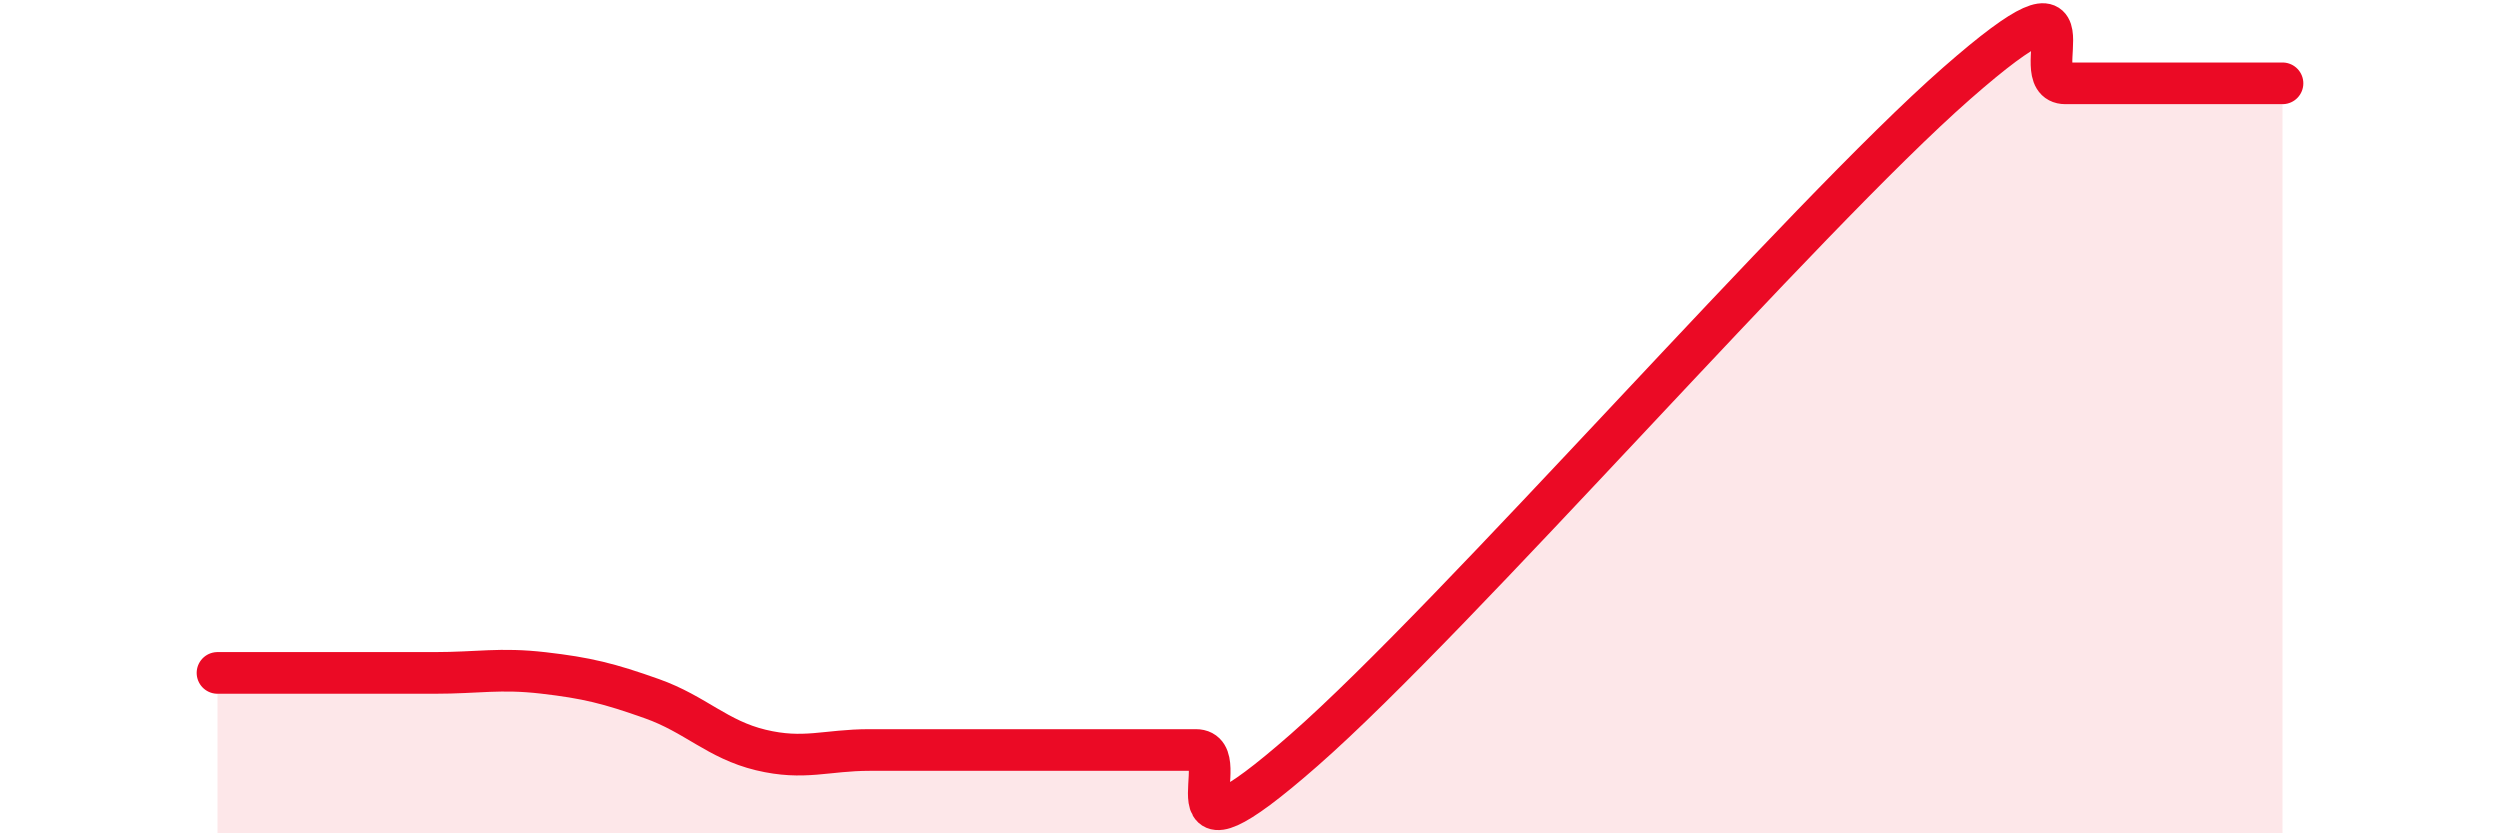 
    <svg width="60" height="20" viewBox="0 0 60 20" xmlns="http://www.w3.org/2000/svg">
      <path
        d="M 5.22,16.15 C 5.74,16.15 6.79,16.15 7.83,16.15 C 8.87,16.15 9.39,16.15 10.43,16.15 C 11.47,16.15 12,16.03 13.04,16.15 C 14.08,16.27 14.61,16.4 15.65,16.77 C 16.69,17.14 17.22,17.75 18.26,18 C 19.3,18.25 19.83,18 20.87,18 C 21.91,18 22.44,18 23.48,18 C 24.52,18 25.05,18 26.09,18 C 27.13,18 27.66,18 28.7,18 C 29.74,18 27.65,21.2 31.3,18 C 34.95,14.8 43.31,5.2 46.96,2 C 50.61,-1.2 48.53,2 49.57,2 C 50.61,2 51.13,2 52.17,2 C 53.21,2 54.26,2 54.78,2L54.78 20L5.22 20Z"
        fill="#EB0A25"
        opacity="0.1"
        stroke-linecap="round"
        stroke-linejoin="round"
      />
      <path
        d="M 5.22,16.15 C 5.74,16.15 6.79,16.15 7.83,16.15 C 8.87,16.15 9.39,16.15 10.43,16.15 C 11.47,16.15 12,16.03 13.04,16.15 C 14.08,16.27 14.61,16.4 15.65,16.77 C 16.69,17.14 17.22,17.75 18.26,18 C 19.3,18.25 19.83,18 20.87,18 C 21.91,18 22.44,18 23.48,18 C 24.52,18 25.05,18 26.09,18 C 27.13,18 27.66,18 28.7,18 C 29.74,18 27.65,21.2 31.3,18 C 34.95,14.8 43.31,5.2 46.96,2 C 50.61,-1.2 48.53,2 49.57,2 C 50.61,2 51.13,2 52.17,2 C 53.21,2 54.26,2 54.78,2"
        stroke="#EB0A25"
        stroke-width="1"
        fill="none"
        stroke-linecap="round"
        stroke-linejoin="round"
      />
    </svg>
  